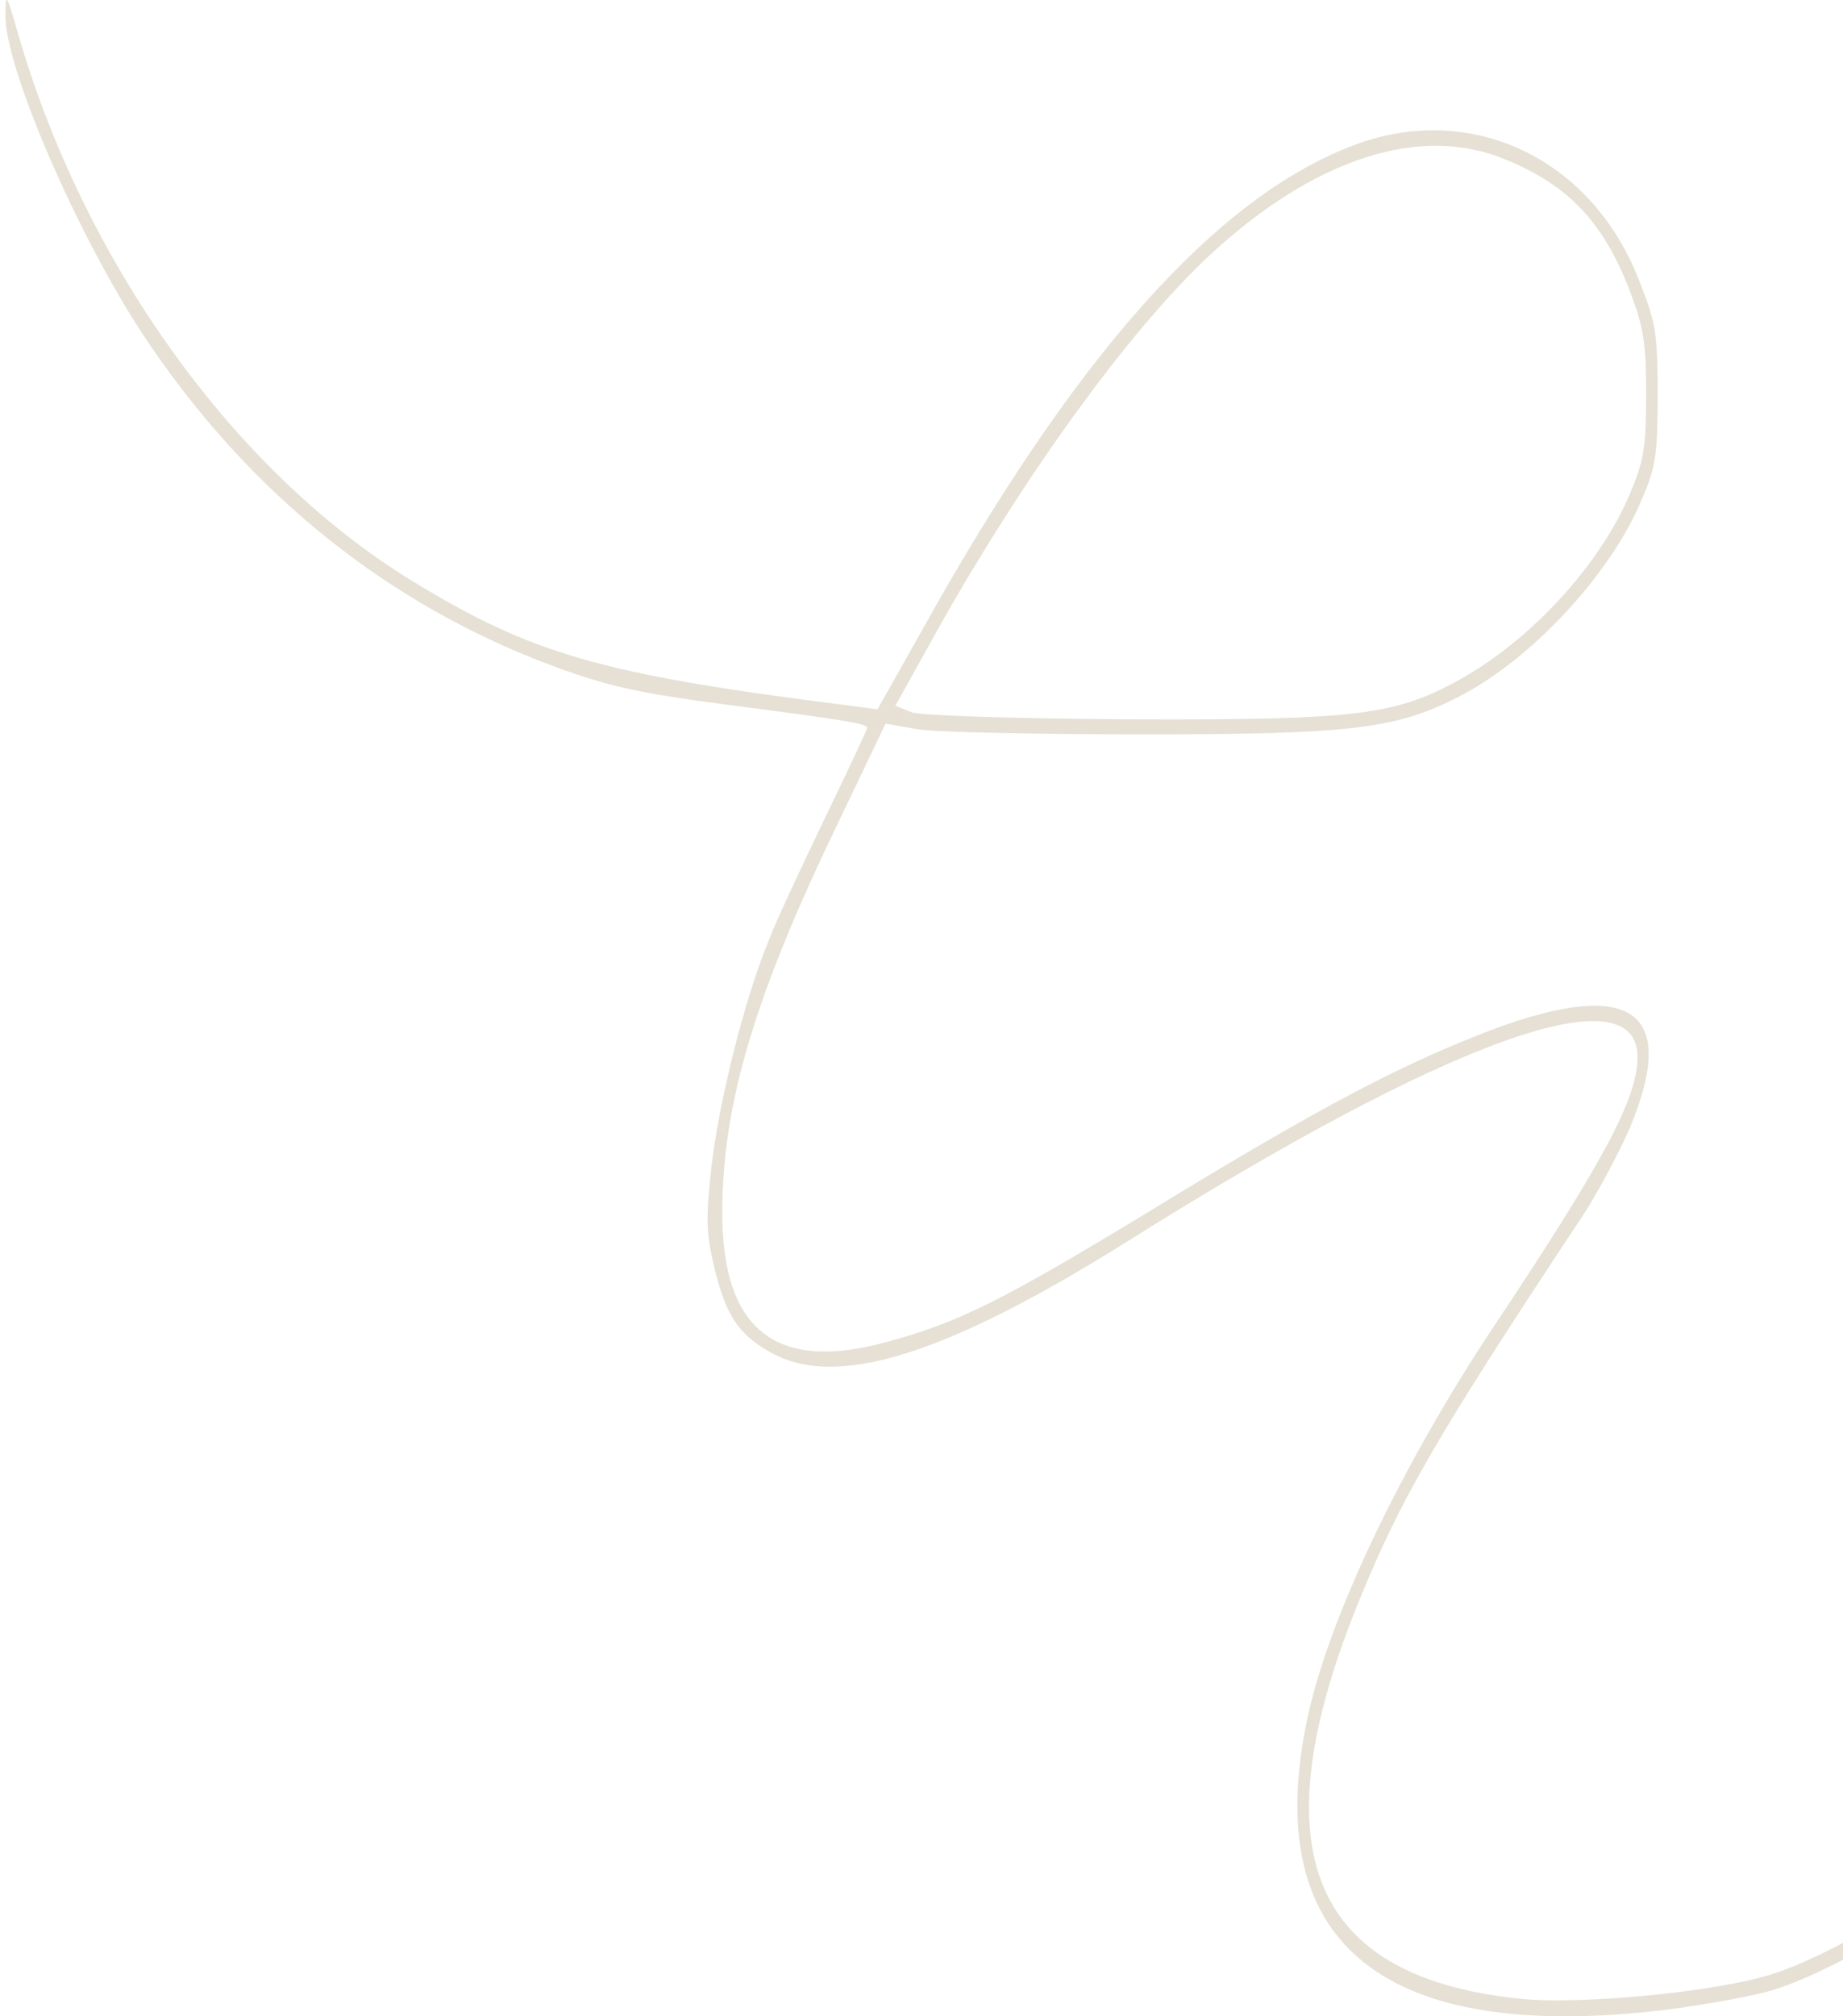 <?xml version="1.0" encoding="UTF-8"?> <svg xmlns="http://www.w3.org/2000/svg" width="332" height="363" viewBox="0 0 332 363" fill="none"> <g opacity="0.2"> <path d="M0.983 2.677C0.776 11.938 13.824 42.037 25.629 60.045C43.648 87.314 67.57 107.123 96.151 118.571C108.371 123.33 113.445 124.617 132.396 127.061C152.175 129.633 156.214 130.276 156.214 131.048C156.214 131.305 152.797 138.637 148.551 147.384C144.409 156.002 139.748 165.907 138.402 169.508C134.053 180.056 129.496 198.45 128.15 210.155C127.115 219.545 127.218 222.117 128.668 228.163C130.739 236.781 133.017 240.254 138.816 243.47C150.622 250.158 170.401 243.984 203.229 223.404C260.806 187.259 294.98 174.911 294.98 190.346C294.98 197.678 288.973 208.997 268.987 238.968C252.314 264.05 239.163 291.705 235.435 309.713C227.047 350.103 249.311 367.982 300.261 361.808C306.164 361.036 314.345 359.621 318.28 358.592C331.121 355.119 357.113 338.784 357.113 334.153C357.113 332.738 355.664 333.51 352.039 336.725C345.101 343.028 328.325 352.547 319.315 355.377C309.374 358.592 285.142 360.908 274.268 359.879C236.263 356.148 226.632 333.381 244.444 289.133C252.211 269.967 258.424 259.162 284.831 219.287C287.523 215.3 291.355 208.097 293.426 203.466C303.16 180.57 292.908 175.168 263.395 187.516C249 193.433 234.295 201.408 206.542 218.387C180.86 233.951 172.783 238.067 159.942 241.54C139.645 247.2 129.911 239.354 130.118 217.744C130.221 198.578 136.02 179.284 150.415 149.313L159.528 130.276L165.327 131.305C168.537 131.82 187.074 132.206 206.439 132.206C244.03 132.206 252.004 131.177 263.602 125.003C276.339 118.185 290.112 103.264 295.601 90.273C298.293 84.099 298.604 82.041 298.604 71.107C298.604 59.788 298.293 58.116 295.187 50.269C286.591 28.402 264.948 18.241 244.03 26.087C219.176 35.348 193.494 64.161 166.052 113.555L158.078 127.704L152.279 126.932C108.371 121.401 95.944 117.799 74.404 104.679C42.302 85.128 14.963 47.182 3.054 5.378C1.19 -1.182 0.983 -1.311 0.983 2.677ZM271.369 28.788C282.656 33.419 288.973 40.236 293.633 52.456C296.119 59.016 296.533 61.846 296.533 71.107C296.533 80.626 296.119 82.941 293.633 88.858C288.352 101.464 276.132 114.841 263.498 122.044C251.589 128.733 244.962 129.633 204.368 129.505C183.864 129.376 165.741 128.861 164.188 128.218L161.288 127.061L169.159 112.911C184.899 84.999 203.539 59.402 217.83 46.025C236.677 28.531 255.939 22.228 271.369 28.788Z" fill="#836A27"></path> </g> </svg> 